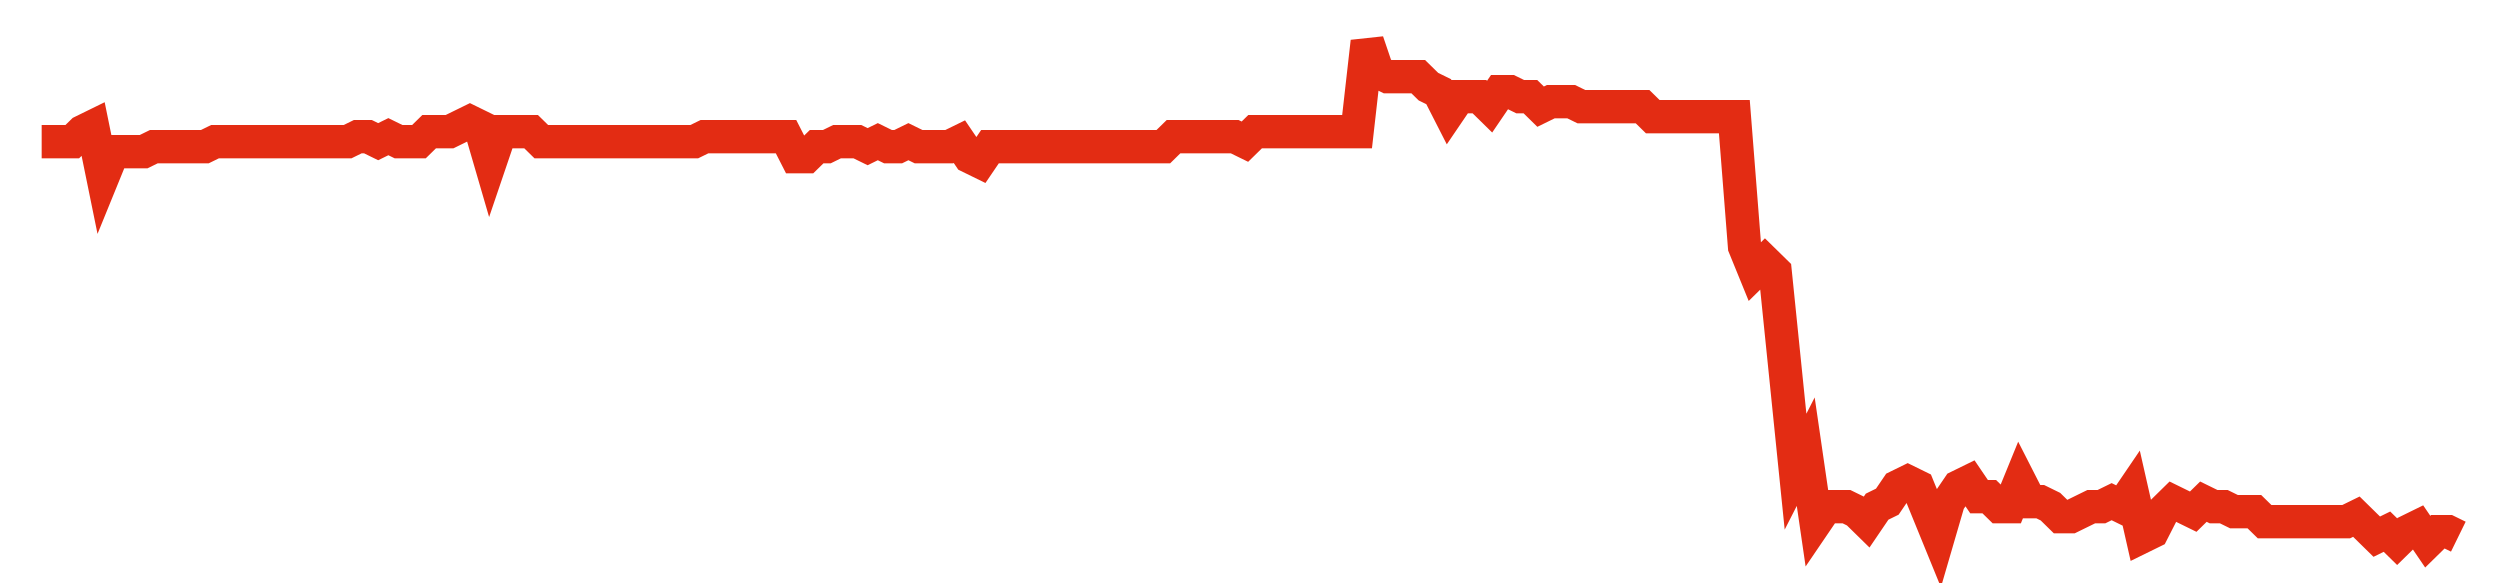 <svg width="300" height="70" viewBox="0 0 300 70" xmlns="http://www.w3.org/2000/svg">
    <path d="M 5,17 L 6.224,17 L 7.447,17 L 8.671,17 L 9.895,15.8 L 11.118,15.2 L 12.342,21.2 L 13.565,18.2 L 14.789,18.2 L 16.013,18.2 L 17.236,18.2 L 18.46,17.6 L 19.684,17.6 L 20.907,17.6 L 22.131,17.6 L 23.354,17.6 L 24.578,17.6 L 25.802,17 L 27.025,17 L 28.249,17 L 29.473,17 L 30.696,17 L 31.92,17 L 33.143,17 L 34.367,17 L 35.591,17 L 36.814,17 L 38.038,17 L 39.262,17 L 40.485,17 L 41.709,17 L 42.932,16.4 L 44.156,16.4 L 45.38,17 L 46.603,16.4 L 47.827,17 L 49.051,17 L 50.274,17 L 51.498,15.8 L 52.722,15.8 L 53.945,15.8 L 55.169,15.2 L 56.392,14.6 L 57.616,15.2 L 58.84,19.4 L 60.063,15.8 L 61.287,15.8 L 62.511,15.8 L 63.734,15.8 L 64.958,17 L 66.181,17 L 67.405,17 L 68.629,17 L 69.852,17 L 71.076,17 L 72.3,17 L 73.523,17 L 74.747,17 L 75.97,17 L 77.194,17 L 78.418,17 L 79.641,17 L 80.865,17 L 82.089,17 L 83.312,17 L 84.536,16.4 L 85.759,16.4 L 86.983,16.4 L 88.207,16.4 L 89.43,16.4 L 90.654,16.4 L 91.878,16.4 L 93.101,16.4 L 94.325,16.4 L 95.549,18.8 L 96.772,18.8 L 97.996,17.6 L 99.219,17.6 L 100.443,17 L 101.667,17 L 102.89,17 L 104.114,17.6 L 105.338,17 L 106.561,17.6 L 107.785,17.6 L 109.008,17 L 110.232,17.6 L 111.456,17.6 L 112.679,17.6 L 113.903,17.6 L 115.127,17 L 116.35,18.8 L 117.574,19.4 L 118.797,17.6 L 120.021,17.6 L 121.245,17.6 L 122.468,17.6 L 123.692,17.6 L 124.916,17.6 L 126.139,17.6 L 127.363,17.6 L 128.586,17.6 L 129.81,17.6 L 131.034,17.6 L 132.257,17.6 L 133.481,17.6 L 134.705,17.6 L 135.928,17.6 L 137.152,17.6 L 138.376,17.6 L 139.599,17.6 L 140.823,16.4 L 142.046,16.4 L 143.27,16.4 L 144.494,16.4 L 145.717,16.4 L 146.941,16.4 L 148.165,16.4 L 149.388,17 L 150.612,15.8 L 151.835,15.8 L 153.059,15.8 L 154.283,15.8 L 155.506,15.8 L 156.73,15.8 L 157.954,15.8 L 159.177,15.8 L 160.401,15.8 L 161.624,15.8 L 162.848,15.8 L 164.072,5 L 165.295,8.6 L 166.519,9.2 L 167.743,9.2 L 168.966,9.2 L 170.19,9.2 L 171.414,10.4 L 172.637,11 L 173.861,13.4 L 175.084,11.6 L 176.308,11.6 L 177.532,11.6 L 178.755,12.8 L 179.979,11 L 181.203,11 L 182.426,11.6 L 183.65,11.6 L 184.873,12.8 L 186.097,12.2 L 187.321,12.2 L 188.544,12.2 L 189.768,12.8 L 190.992,12.8 L 192.215,12.8 L 193.439,12.8 L 194.662,12.8 L 195.886,12.8 L 197.11,12.8 L 198.333,14 L 199.557,14 L 200.781,14 L 202.004,14 L 203.228,14 L 204.451,14 L 205.675,14 L 206.899,14 L 208.122,14 L 209.346,29.6 L 210.57,32.6 L 211.793,31.4 L 213.017,32.6 L 214.241,44.6 L 215.464,56.6 L 216.688,54.2 L 217.911,62.6 L 219.135,60.8 L 220.359,60.8 L 221.582,60.8 L 222.806,61.4 L 224.03,62.6 L 225.253,60.8 L 226.477,60.2 L 227.7,58.4 L 228.924,57.8 L 230.148,58.4 L 231.371,61.4 L 232.595,64.4 L 233.819,60.2 L 235.042,58.4 L 236.266,57.8 L 237.489,59.6 L 238.713,59.6 L 239.937,60.8 L 241.16,60.8 L 242.384,57.8 L 243.608,60.2 L 244.831,60.2 L 246.055,60.8 L 247.278,62 L 248.502,62 L 249.726,61.4 L 250.949,60.8 L 252.173,60.8 L 253.397,60.2 L 254.62,60.8 L 255.844,59 L 257.068,64.4 L 258.291,63.8 L 259.515,61.4 L 260.738,60.2 L 261.962,60.8 L 263.186,61.4 L 264.409,60.2 L 265.633,60.8 L 266.857,60.8 L 268.08,61.4 L 269.304,61.4 L 270.527,61.4 L 271.751,62.6 L 272.975,62.6 L 274.198,62.6 L 275.422,62.6 L 276.646,62.6 L 277.869,62.6 L 279.093,62.6 L 280.316,62.6 L 281.54,62.6 L 282.764,62 L 283.987,63.2 L 285.211,64.4 L 286.435,63.8 L 287.658,65 L 288.882,63.8 L 290.105,63.2 L 291.329,65 L 292.553,63.8 L 293.776,63.8 L 295,64.4" fill="none" stroke="#E32C13" stroke-width="4"/>
</svg>